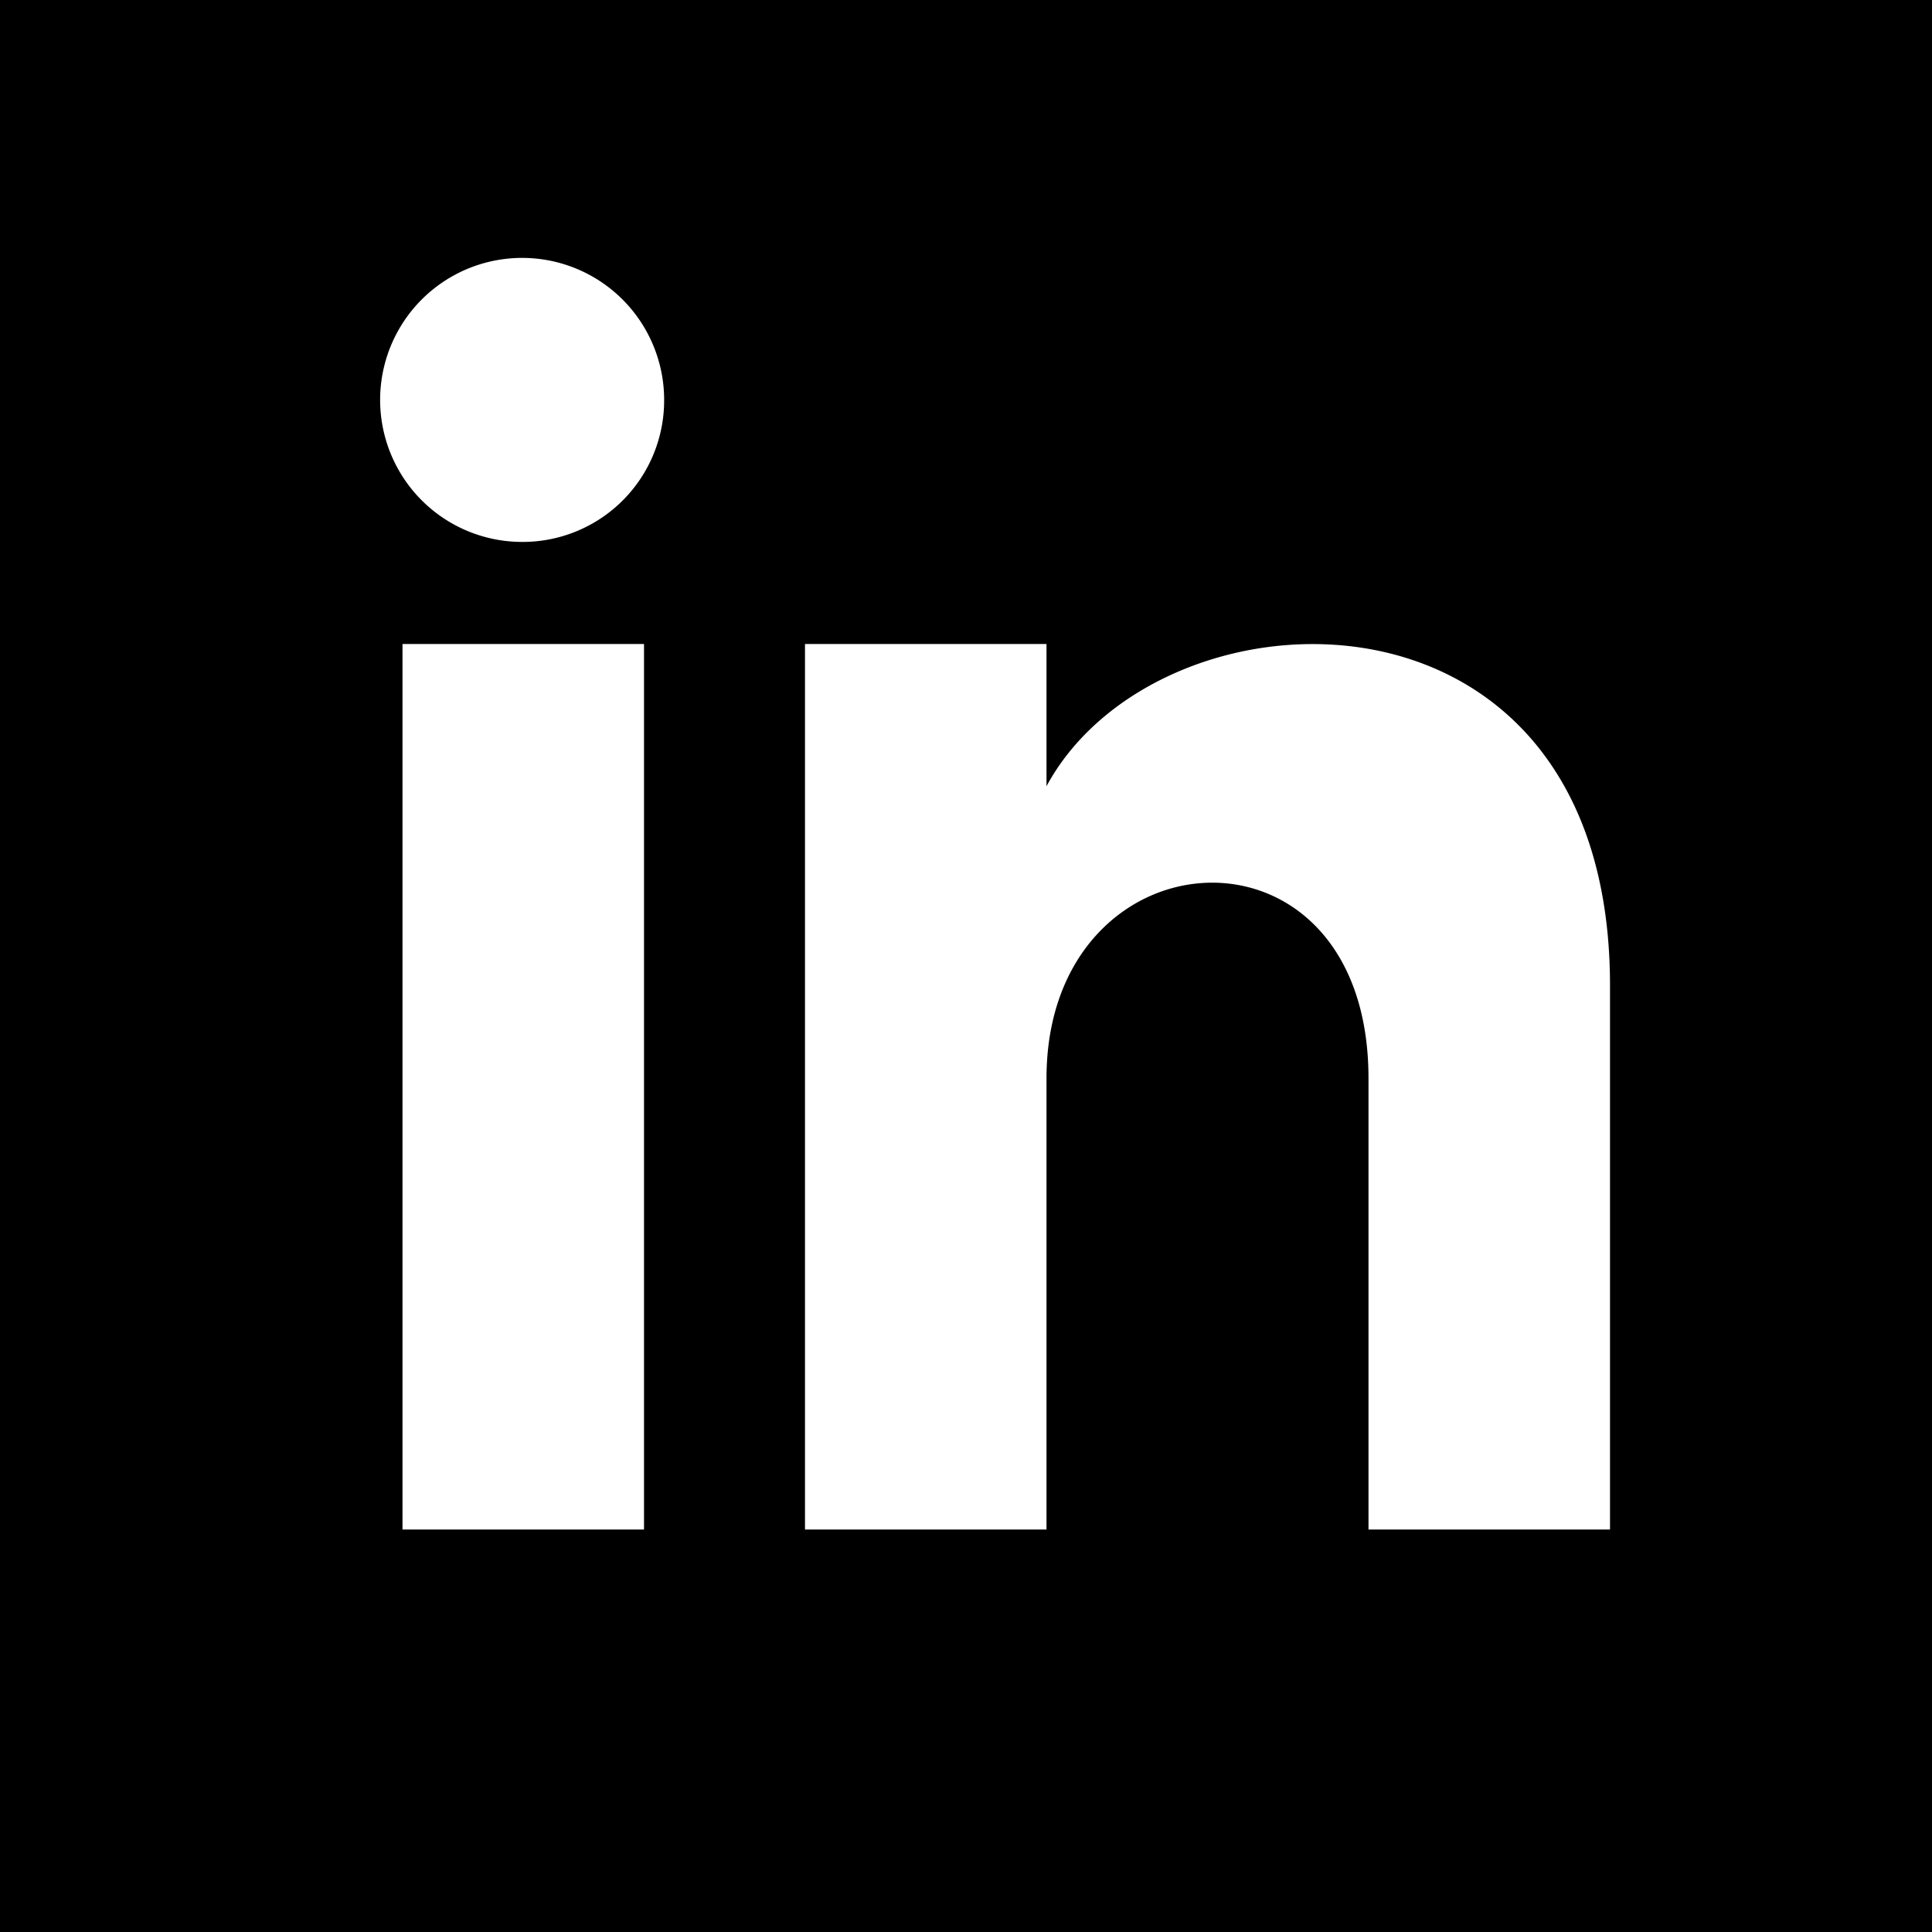 <svg xmlns="http://www.w3.org/2000/svg" width="59.78" height="59.781" viewBox="0 0 59.78 59.781"><path d="M0,0V59.781H59.78V0ZM19.927,47.326H12.454v-27.4h7.473ZM16.191,16.768a4.394,4.394,0,1,1,4.359-4.394A4.378,4.378,0,0,1,16.191,16.768ZM49.817,47.326H42.344V33.368c0-8.389-9.963-7.754-9.963,0V47.326H24.908v-27.4h7.473v4.4c3.48-6.441,17.436-6.917,17.436,6.167Z"/></svg>